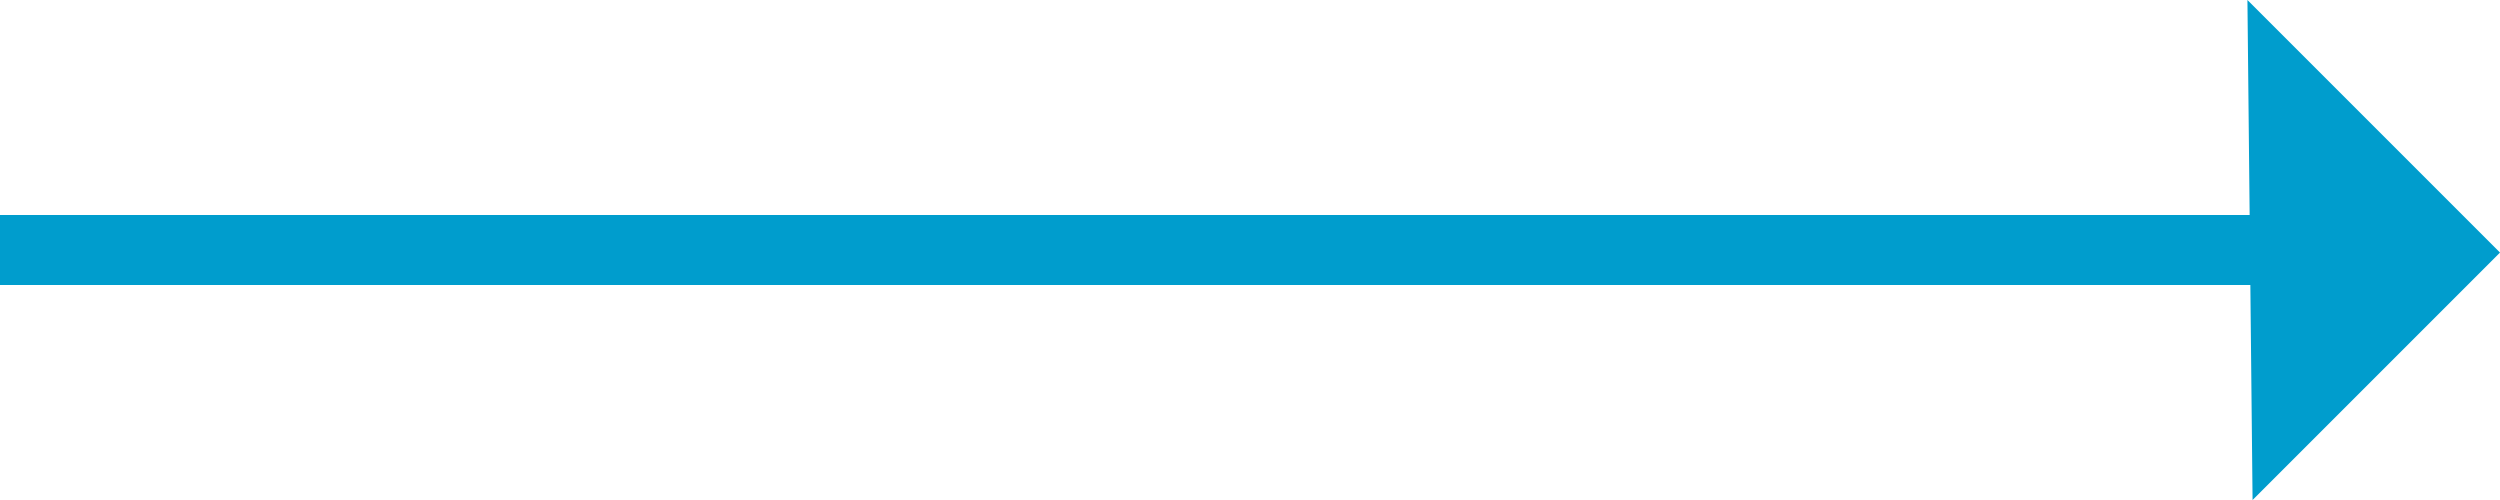 <?xml version="1.0" encoding="UTF-8"?>
<svg width="35px" height="7px" viewBox="0 0 35 7" version="1.1" xmlns="http://www.w3.org/2000/svg" xmlns:xlink="http://www.w3.org/1999/xlink">
    <!-- Generator: Sketch 48 (47235) - http://www.bohemiancoding.com/sketch -->
    <title>arrow-blue</title>
    <desc>Created with Sketch.</desc>
    <defs></defs>
    <g id="arrow" stroke="none" stroke-width="1" fill="none" fill-rule="evenodd">
        <path d="M31.495,3.01 L31.464,-1.08796628e-05 L35,3.536 L31.536,7 L31.505,3.99 L0,3.99 L0,3.01 L31.495,3.01 Z" id="arrow-blue" fill="#009DCD"></path>
    </g>
</svg>